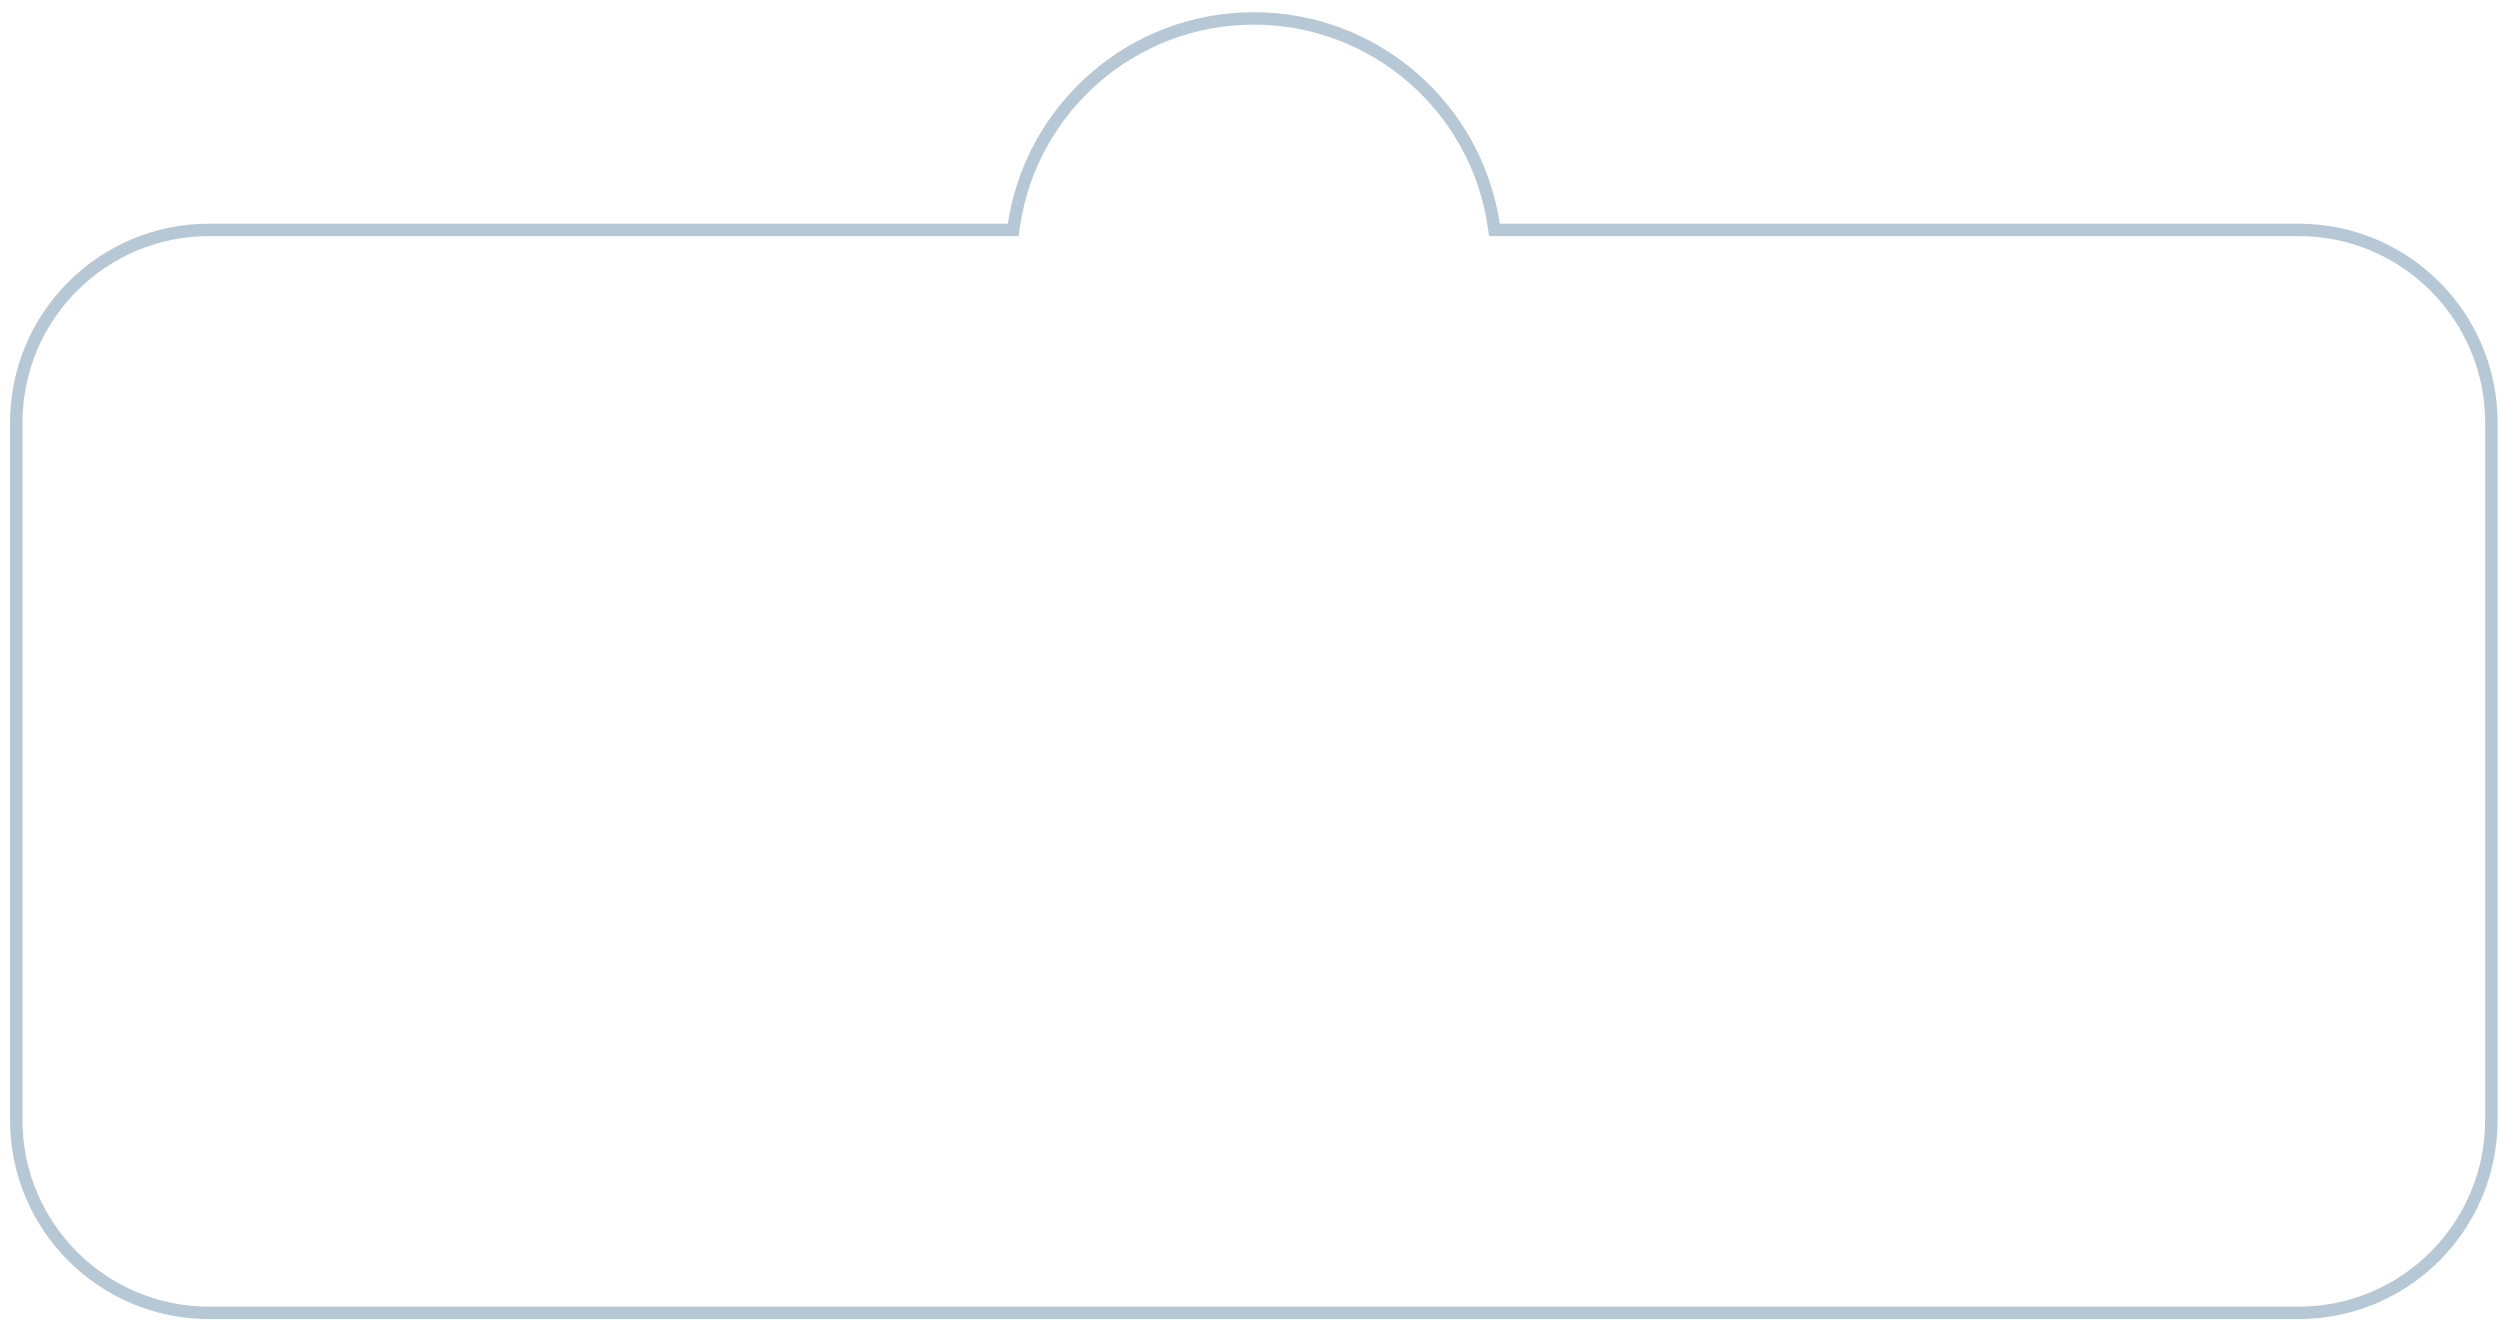 <?xml version="1.0" encoding="UTF-8"?> <svg xmlns="http://www.w3.org/2000/svg" width="201" height="107" viewBox="0 0 201 107" fill="none"> <path d="M81.03 18.483L81.461 18.483L81.525 18.057C82.936 8.675 91.032 1.482 100.807 1.482C110.582 1.482 118.678 8.675 120.089 18.057L120.153 18.483L120.583 18.483L184.807 18.483C193.367 18.483 200.307 25.422 200.307 33.983L200.307 90.053C200.307 98.613 193.367 105.553 184.807 105.553L16.807 105.553C8.246 105.553 1.307 98.613 1.307 90.053L1.307 33.983C1.307 25.422 8.246 18.483 16.807 18.483L81.03 18.483Z" stroke="#B6C8D6"></path> </svg> 